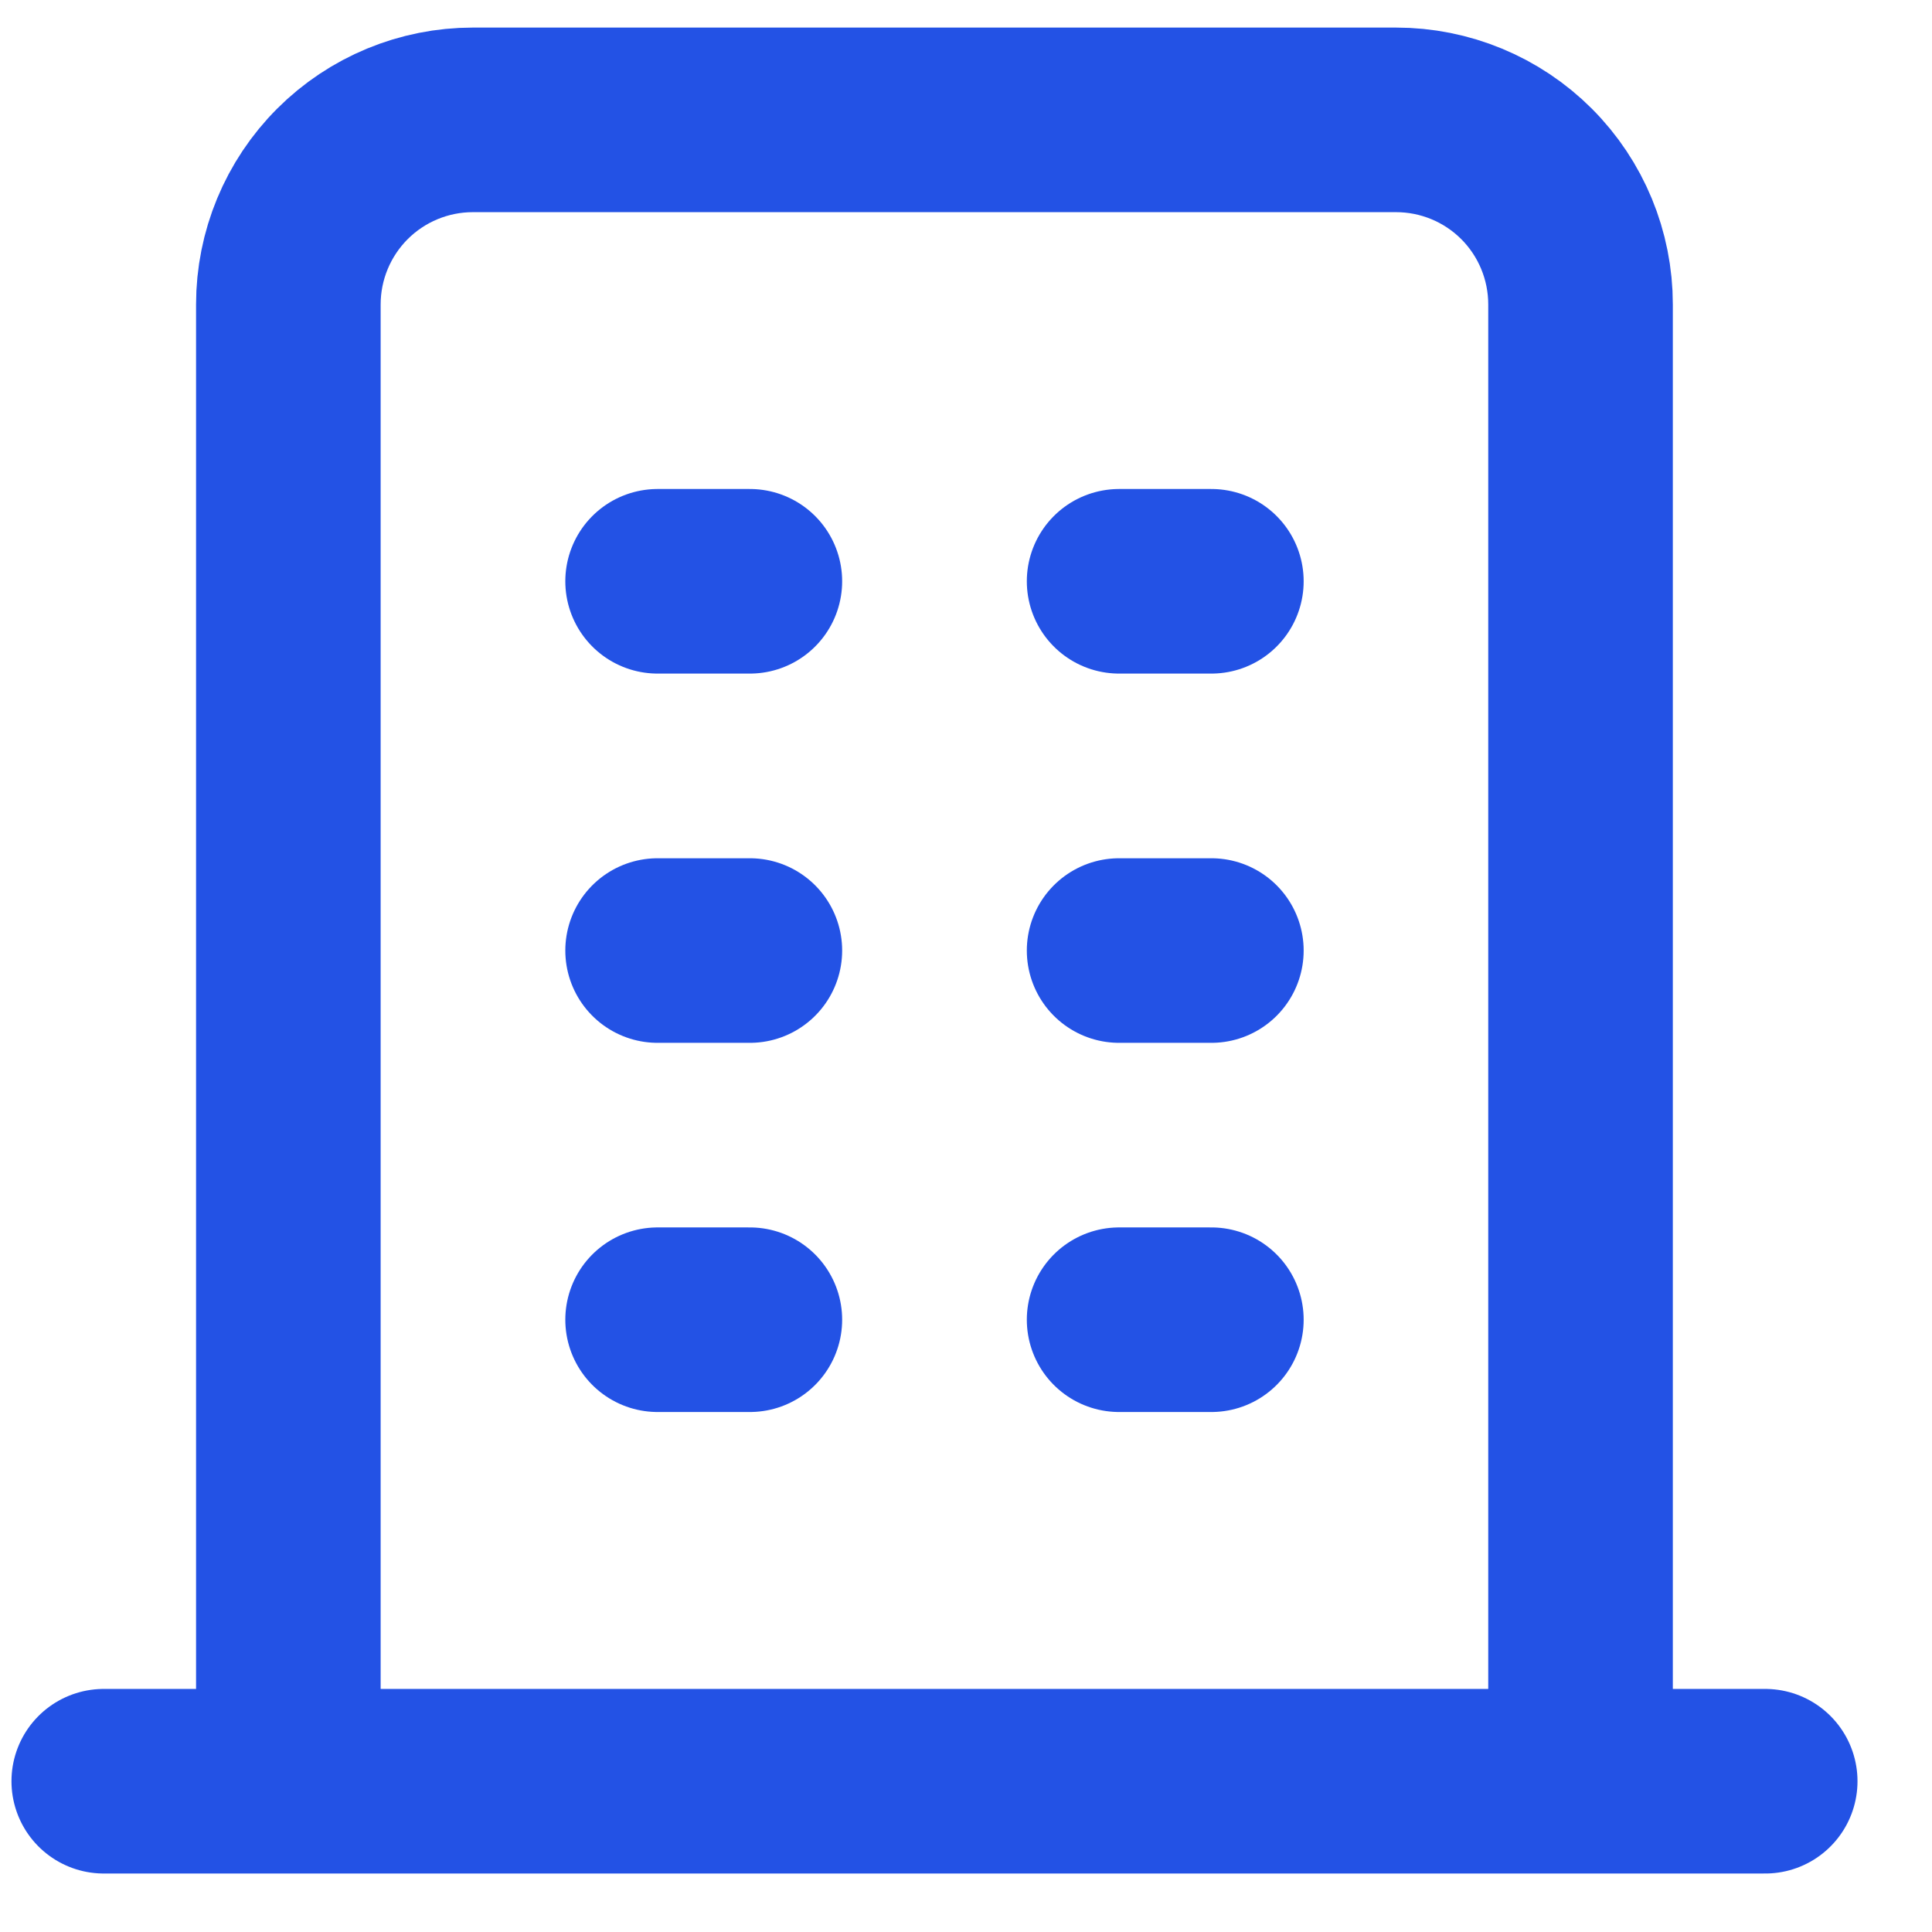 <svg width="24" height="24" viewBox="0 0 24 24" fill="none" xmlns="http://www.w3.org/2000/svg"><path d="M1.289 22.127H21.928M8.169 7.221H9.315M8.169 11.808H9.315M8.169 16.394H9.315M13.902 7.221H15.048M13.902 11.808H15.048M13.902 16.394H15.048M3.582 22.127V3.782C3.582 3.174 3.824 2.59 4.254 2.16C4.684 1.73 5.267 1.489 5.875 1.489H17.341C17.95 1.489 18.533 1.73 18.963 2.16C19.393 2.59 19.634 3.174 19.634 3.782V22.127" stroke="#2352E5" stroke-width="2.293" stroke-linecap="round" stroke-linejoin="round"/></svg>
